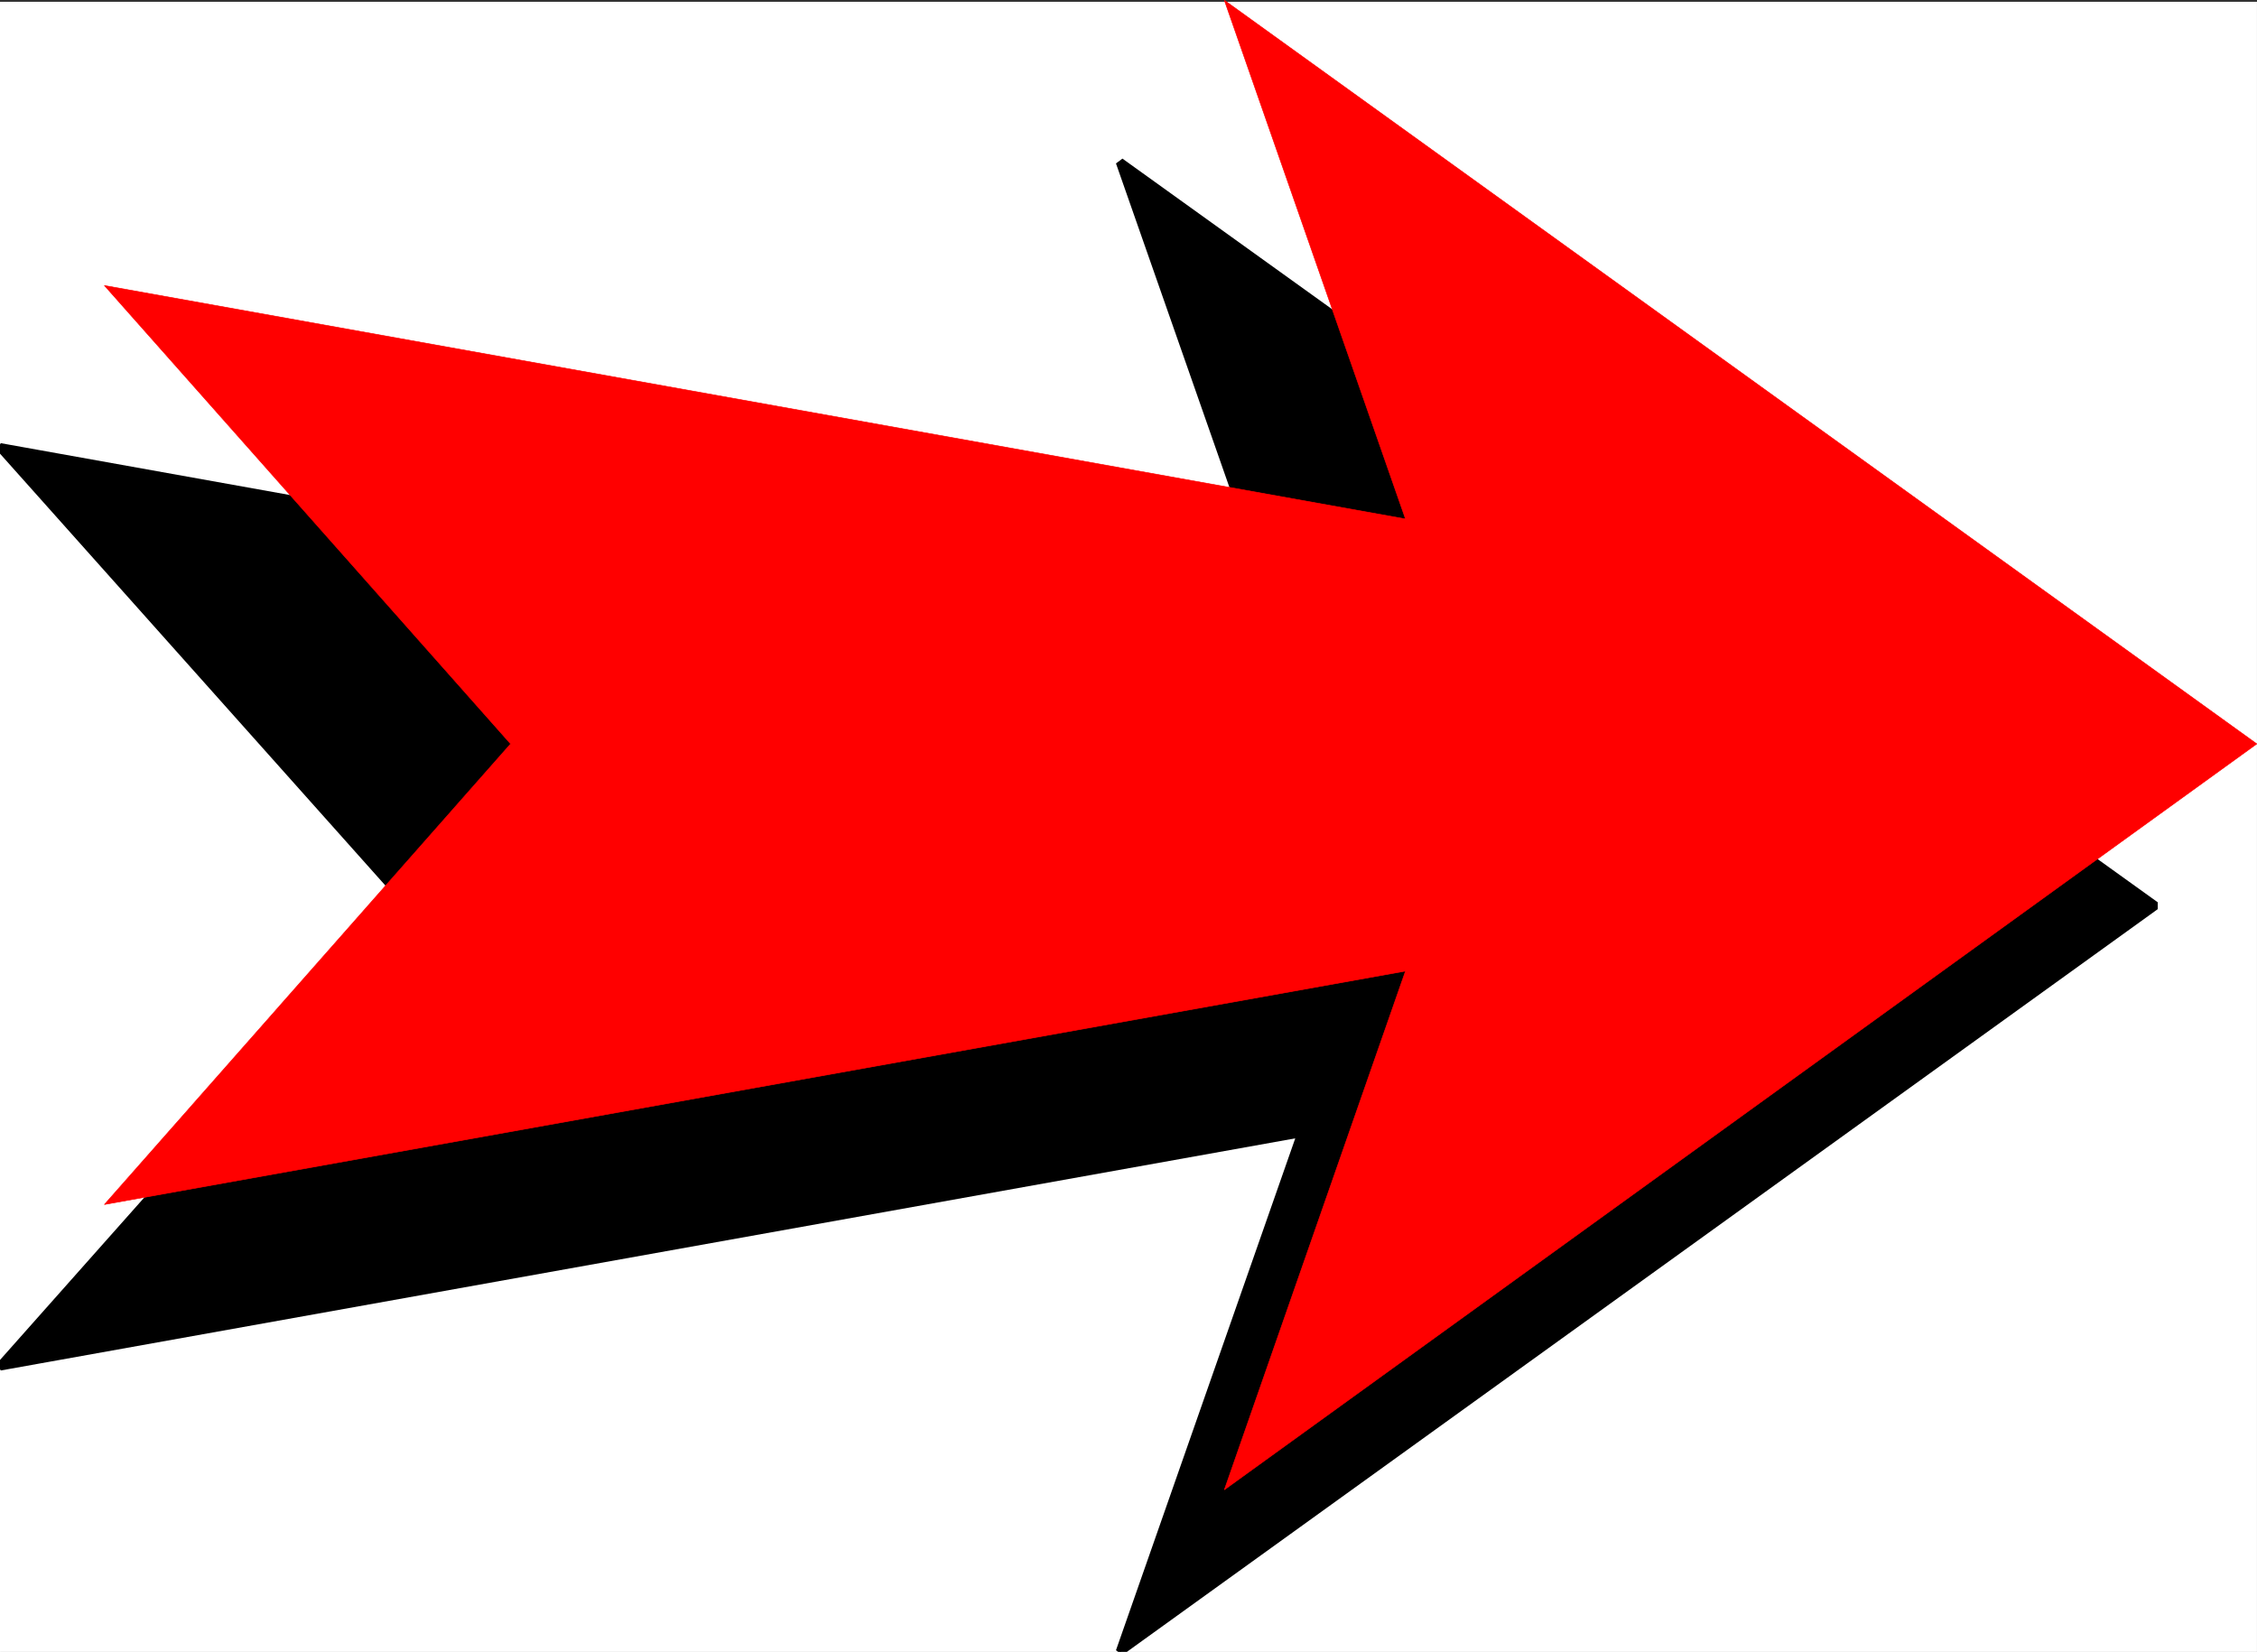 <svg xmlns="http://www.w3.org/2000/svg" width="2997.233" height="2193.813"><rect width="100%" height="100%" fill="#333333" stroke="none"/><defs><clipPath id="a"><path d="M0 0h2998v2191.41H0Zm0 0"/></clipPath><clipPath id="b"><path d="M0 0h2997.016v2191.41H0Zm0 0"/></clipPath><clipPath id="c"><path d="M0 212h2863v1979.41H0Zm0 0"/></clipPath><clipPath id="d"><path d="M0 204h2871v1987.41H0Zm0 0"/></clipPath></defs><g clip-path="url(#a)" transform="translate(0 2.403)"><path fill="#fff" d="M0 2191.098h2997.016V-2.102H0Zm0 0"/></g><g clip-path="url(#b)" transform="translate(0 2.403)"><path fill="#fff" fill-rule="evenodd" stroke="#fff" stroke-linecap="square" stroke-linejoin="bevel" stroke-miterlimit="10" stroke-width=".743" d="M0 2191.098h2997.016V-2.102H0Zm0 0"/></g><g clip-path="url(#c)" transform="translate(0 2.403)"><path fill-rule="evenodd" stroke="#000" stroke-linecap="square" stroke-linejoin="bevel" stroke-miterlimit="10" stroke-width=".743" d="M543.215 1200.46 0 591.673l1728.531 310.023-241.246-688.902 1374.875 987.668-1374.875 990.637 241.246-688.903L0 1812.18Zm0 0"/></g><g clip-path="url(#d)" transform="translate(0 2.403)"><path fill="none" stroke="#000" stroke-linecap="square" stroke-linejoin="bevel" stroke-miterlimit="10" stroke-width="11.222" d="M543.215 1200.46 0 591.673l1728.531 310.023-241.246-688.902 1374.875 987.668-1374.875 990.637 241.246-688.903L0 1812.18Zm0 0"/></g><path fill="red" fill-rule="evenodd" stroke="red" stroke-linecap="square" stroke-linejoin="bevel" stroke-miterlimit="10" stroke-width=".743" d="M678.07 987.93 138.61 379.18l1727.787 309.99L1625.895.3l1371.12 987.63-1371.12 990.636 240.503-688.863L138.61 1599.688Zm0 0"/></svg>
